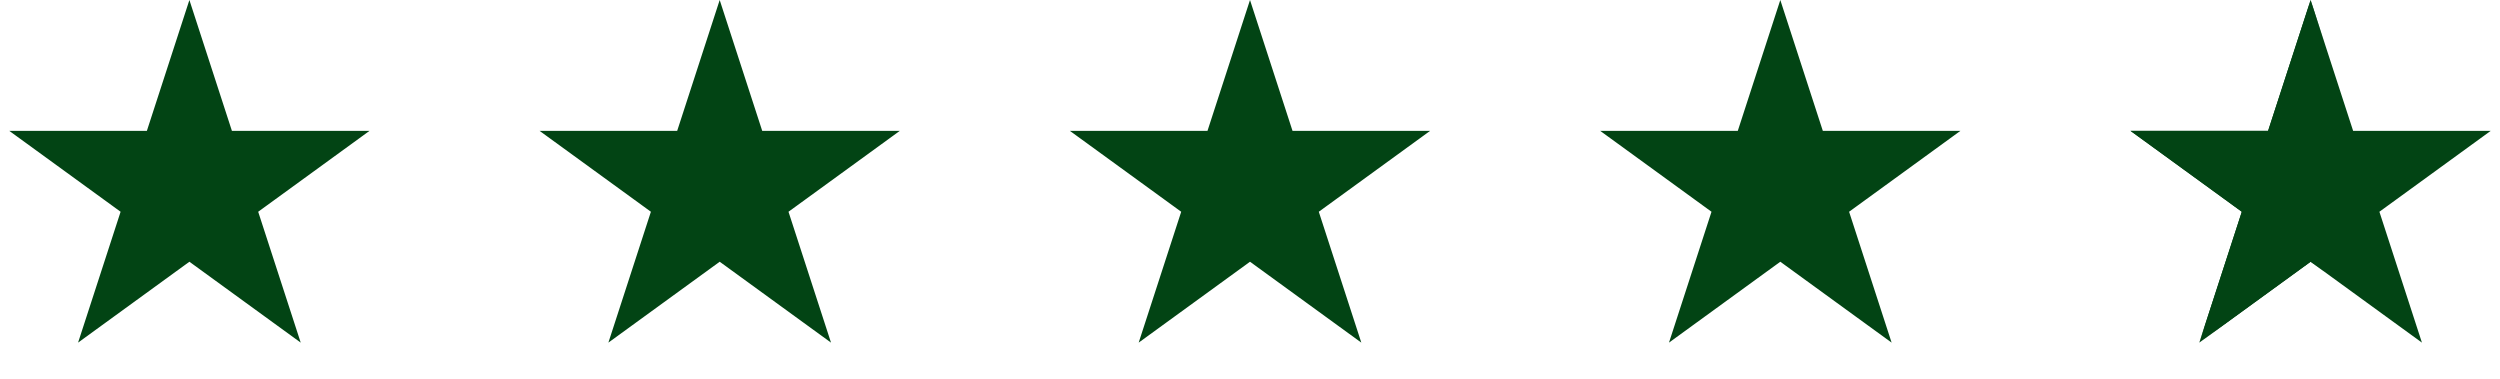 <?xml version="1.0" encoding="UTF-8"?>
<svg xmlns="http://www.w3.org/2000/svg" width="165" height="25" viewBox="0 0 165 25" fill="none">
  <path d="M12.5 1.618L14.831 8.792L14.943 9.137H15.306H22.849L16.747 13.571L16.453 13.784L16.565 14.13L18.896 21.304L12.794 16.87L12.5 16.657L12.206 16.87L6.104 21.304L8.435 14.13L8.547 13.784L8.253 13.571L2.151 9.137H9.694H10.057L10.169 8.792L12.5 1.618Z" fill="#024414" stroke="#024414"></path>
  <path d="M82.5 1.618L84.831 8.792L84.943 9.137H85.306H92.849L86.747 13.571L86.453 13.784L86.565 14.13L88.896 21.304L82.794 16.87L82.5 16.657L82.206 16.87L76.104 21.304L78.435 14.13L78.547 13.784L78.253 13.571L72.151 9.137H79.694H80.057L80.169 8.792L82.5 1.618Z" fill="#024414" stroke="#024414"></path>
  <path d="M47.5 1.618L49.831 8.792L49.943 9.137H50.306H57.849L51.747 13.571L51.453 13.784L51.565 14.13L53.896 21.304L47.794 16.87L47.5 16.657L47.206 16.87L41.104 21.304L43.435 14.13L43.547 13.784L43.253 13.571L37.151 9.137H44.694H45.057L45.169 8.792L47.5 1.618Z" fill="#024414" stroke="#024414"></path>
  <path d="M117.5 1.618L119.831 8.792L119.943 9.137H120.306H127.849L121.747 13.571L121.453 13.784L121.565 14.13L123.896 21.304L117.794 16.87L117.5 16.657L117.206 16.87L111.104 21.304L113.435 14.13L113.547 13.784L113.253 13.571L107.151 9.137H114.694H115.057L115.169 8.792L117.5 1.618Z" fill="#024414" stroke="#024414"></path>
  <mask id="mask0_649_27417" style="mask-type:alpha" maskUnits="userSpaceOnUse" x="136" y="0" width="17" height="22">
    <rect x="136.5" y="0.5" width="16" height="21" fill="#D9D9D9" stroke="#024414"></rect>
  </mask>
  <g mask="url(#mask0_649_27417)">
    <path d="M152.5 1.618L154.831 8.792L154.943 9.137H155.306H162.849L156.747 13.571L156.453 13.784L156.565 14.13L158.896 21.304L152.794 16.87L152.5 16.657L152.206 16.87L146.104 21.304L148.435 14.13L148.547 13.784L148.253 13.571L142.151 9.137H149.694H150.057L150.169 8.792L152.5 1.618Z" fill="#024414" stroke="#024414"></path>
  </g>
  <path d="M152.5 1.618L154.831 8.792L154.943 9.137H155.306H162.849L156.747 13.571L156.453 13.784L156.565 14.13L158.896 21.304L152.794 16.87L152.5 16.657L152.206 16.87L146.104 21.304L148.435 14.13L148.547 13.784L148.253 13.571L142.151 9.137H149.694H150.057L150.169 8.792L152.5 1.618Z" fill="#024414" stroke="#024414"></path>
</svg>
